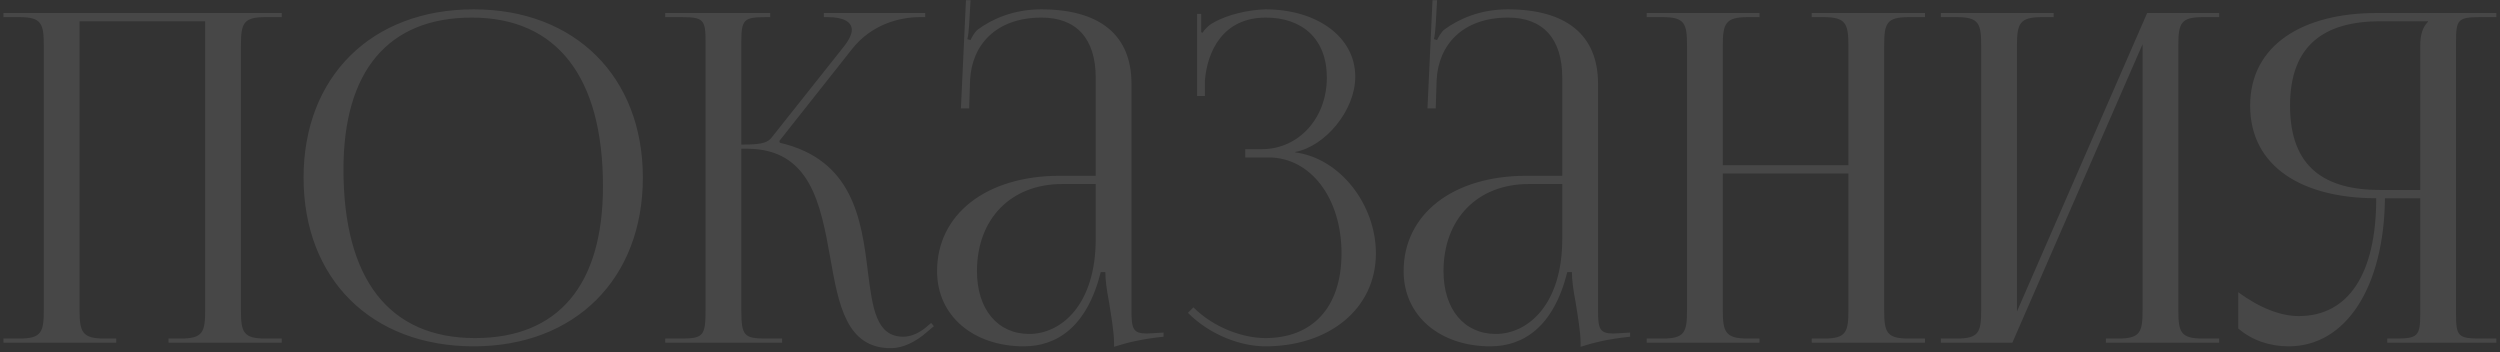 <?xml version="1.0" encoding="UTF-8"?> <svg xmlns="http://www.w3.org/2000/svg" width="518" height="73" viewBox="0 0 518 73" fill="none"><rect x="0" y="0" width="518" height="73" fill="#333333" stroke="none"/><path opacity="0.1" d="M0.712 71V70.145H4.037C8.597 70.145 9.072 68.815 9.072 64.255V9.44C9.072 4.88 8.597 3.55 4.037 3.55H0.712V2.695H58.377V3.55H54.957C50.397 3.55 49.922 4.88 49.922 9.44V64.255C49.922 68.815 50.397 70.145 54.957 70.145H58.377V71H34.912V70.145H37.477C42.037 70.145 42.512 68.815 42.512 64.255V4.405H16.482V64.255C16.482 68.815 17.052 70.145 21.612 70.145H24.082V71H0.712ZM98.145 71.76C76.96 71.76 62.9 57.795 62.9 36.8C62.9 15.9 76.96 1.935 98.145 1.935C119.14 1.935 133.2 15.9 133.2 36.8C133.2 57.795 119.14 71.76 98.145 71.76ZM98.43 70.05C115.625 70.05 124.935 59.125 124.935 38.605C124.935 15.9 115.34 3.645 97.765 3.645C80.475 3.645 71.165 14.665 71.165 35.09C71.165 57.89 80.665 70.05 98.43 70.05ZM137.832 71V70.145H141.157C145.717 70.145 146.192 69.575 146.192 64.255V8.585C146.192 4.025 145.717 3.55 141.157 3.55H137.832V2.695H159.587V3.55H158.732C154.172 3.55 153.602 4.025 153.602 8.585V29.96C157.022 29.96 158.827 29.77 159.777 28.63L174.787 9.725C175.927 8.3 176.497 7.065 176.497 6.21C176.497 4.405 174.502 3.55 171.557 3.55H170.702V2.695H191.697V3.55H190.557C186.377 3.55 180.582 5.07 176.592 10.105L161.487 29.2L161.582 29.58C176.687 33.095 178.492 45.35 179.822 56.275C180.772 63.78 181.532 69.765 187.137 69.765C188.467 69.765 189.987 69.29 191.697 67.96L192.932 66.915L193.502 67.58L192.267 68.625C189.607 71 186.947 72.14 184.572 72.14C175.357 72.14 173.742 63.115 172.032 53.425C170.037 42.31 167.947 30.815 154.742 30.815H153.602V64.255C153.602 69.575 154.172 70.145 158.732 70.145H162.057V71H137.832ZM227.031 36.42V16.09C227.031 8.015 223.041 3.645 215.821 3.645C206.416 3.645 201.381 9.25 201.001 16.565L200.811 22.455H199.101L200.146 0.035H201.096L200.811 5.07C200.716 6.4 200.621 7.445 200.431 8.11L201.096 8.3C201.191 8.015 201.951 6.59 202.616 6.115C205.561 3.93 210.026 1.935 215.726 1.935C227.981 1.935 234.441 7.35 234.441 17.325V64.255C234.441 68.055 234.726 69.1 237.576 69.1C238.146 69.1 239.476 69.005 239.476 69.005L241.091 68.91V69.765C236.531 70.24 233.491 71 230.831 71.855V71.095C230.831 68.815 230.261 65.585 229.786 62.545C229.311 60.17 229.026 57.89 229.026 56.37H228.076C225.226 67.77 218.956 71.76 212.116 71.76C201.856 71.76 194.161 65.585 194.161 56.18C194.161 44.4 204.326 36.42 219.621 36.42H227.031ZM227.031 38.13H220.096C209.456 38.13 202.426 45.35 202.426 56.18C202.426 64.065 206.701 69.195 213.256 69.195C219.906 69.195 227.031 63.115 227.031 49.53V38.13ZM258.011 32.62V30.91H261.431C269.126 30.91 274.921 24.45 274.921 16.09C274.921 8.015 269.791 3.645 262.286 3.645C253.356 3.645 250.126 10.675 249.651 16.755V19.89H248.036V2.885H248.891V6.685L249.176 6.78C249.556 6.115 250.506 5.165 251.266 4.785C254.306 2.98 258.771 2.03 262.191 1.935C272.736 1.935 280.811 7.54 280.811 15.9C280.811 22.93 274.541 30.34 268.366 31.48V31.575C277.771 32.81 285.086 42.5 285.086 52.475C285.086 64.065 275.301 71.76 262.191 71.76C257.156 71.76 250.791 69.48 246.136 64.825L247.276 63.685C251.551 67.96 257.631 70.05 262.191 70.05C271.691 70.05 277.961 63.97 277.961 52.475C277.961 40.98 271.501 32.62 262.856 32.62H258.011ZM323.701 36.42V16.09C323.701 8.015 319.711 3.645 312.491 3.645C303.086 3.645 298.051 9.25 297.671 16.565L297.481 22.455H295.771L296.816 0.035H297.766L297.481 5.07C297.386 6.4 297.291 7.445 297.101 8.11L297.766 8.3C297.861 8.015 298.621 6.59 299.286 6.115C302.231 3.93 306.696 1.935 312.396 1.935C324.651 1.935 331.111 7.35 331.111 17.325V64.255C331.111 68.055 331.396 69.1 334.246 69.1C334.816 69.1 336.146 69.005 336.146 69.005L337.761 68.91V69.765C333.201 70.24 330.161 71 327.501 71.855V71.095C327.501 68.815 326.931 65.585 326.456 62.545C325.981 60.17 325.696 57.89 325.696 56.37H324.746C321.896 67.77 315.626 71.76 308.786 71.76C298.526 71.76 290.831 65.585 290.831 56.18C290.831 44.4 300.996 36.42 316.291 36.42H323.701ZM323.701 38.13H316.766C306.126 38.13 299.096 45.35 299.096 56.18C299.096 64.065 303.371 69.195 309.926 69.195C316.576 69.195 323.701 63.115 323.701 49.53V38.13ZM341.191 71V70.145H344.516C349.076 70.145 349.551 68.815 349.551 64.255V9.44C349.551 4.88 349.076 3.55 344.516 3.55H341.191V2.695H364.561V3.55H362.091C357.531 3.55 356.961 4.88 356.961 9.44V34.235H382.991V9.44C382.991 4.88 382.421 3.55 377.861 3.55H375.391V2.695H398.856V3.55H395.436C390.876 3.55 390.401 4.88 390.401 9.44V64.255C390.401 68.815 390.876 70.145 395.436 70.145H398.856V71H375.391V70.145H377.956C382.516 70.145 382.991 68.815 382.991 64.255V35.945H356.961V64.255C356.961 68.815 357.531 70.145 362.091 70.145H364.561V71H341.191ZM402.143 71V70.145H405.468C410.028 70.145 410.503 68.815 410.503 64.255V9.44C410.503 4.88 410.028 3.55 405.468 3.55H402.143V2.695H425.513V3.55H423.043C418.483 3.55 417.913 4.88 417.913 9.44V64.54L444.893 2.695H459.808V3.55H456.388C451.828 3.55 451.353 4.88 451.353 9.44V64.255C451.353 68.815 451.828 70.145 456.388 70.145H459.808V71H436.343V70.145H438.908C443.468 70.145 443.943 68.815 443.943 64.255V9.155L416.963 71H402.143ZM494.635 71V70.145H496.345C500.905 70.145 501.475 69.67 501.475 65.11V41.075H494.16C493.97 59.505 486.085 71.76 474.21 71.76C470.315 71.76 466.61 70.525 463.76 68.055V60.55C468.32 63.875 472.595 65.49 476.3 65.49C486.655 65.49 492.355 56.655 492.355 41.075C477.155 41.075 466.23 34.615 466.23 21.885C466.23 9.25 477.25 2.695 492.45 2.695H517.245V3.55H513.92C509.36 3.55 508.885 4.025 508.885 8.585V65.11C508.885 69.67 509.36 70.145 513.92 70.145H517.245V71H494.635ZM501.475 39.365V9.44C501.475 7.255 501.95 5.64 503.09 4.5V4.405H493.21C481.62 4.405 474.495 9.345 474.495 21.885C474.495 34.615 481.62 39.365 493.21 39.365H501.475Z" fill="white"></path></svg> 